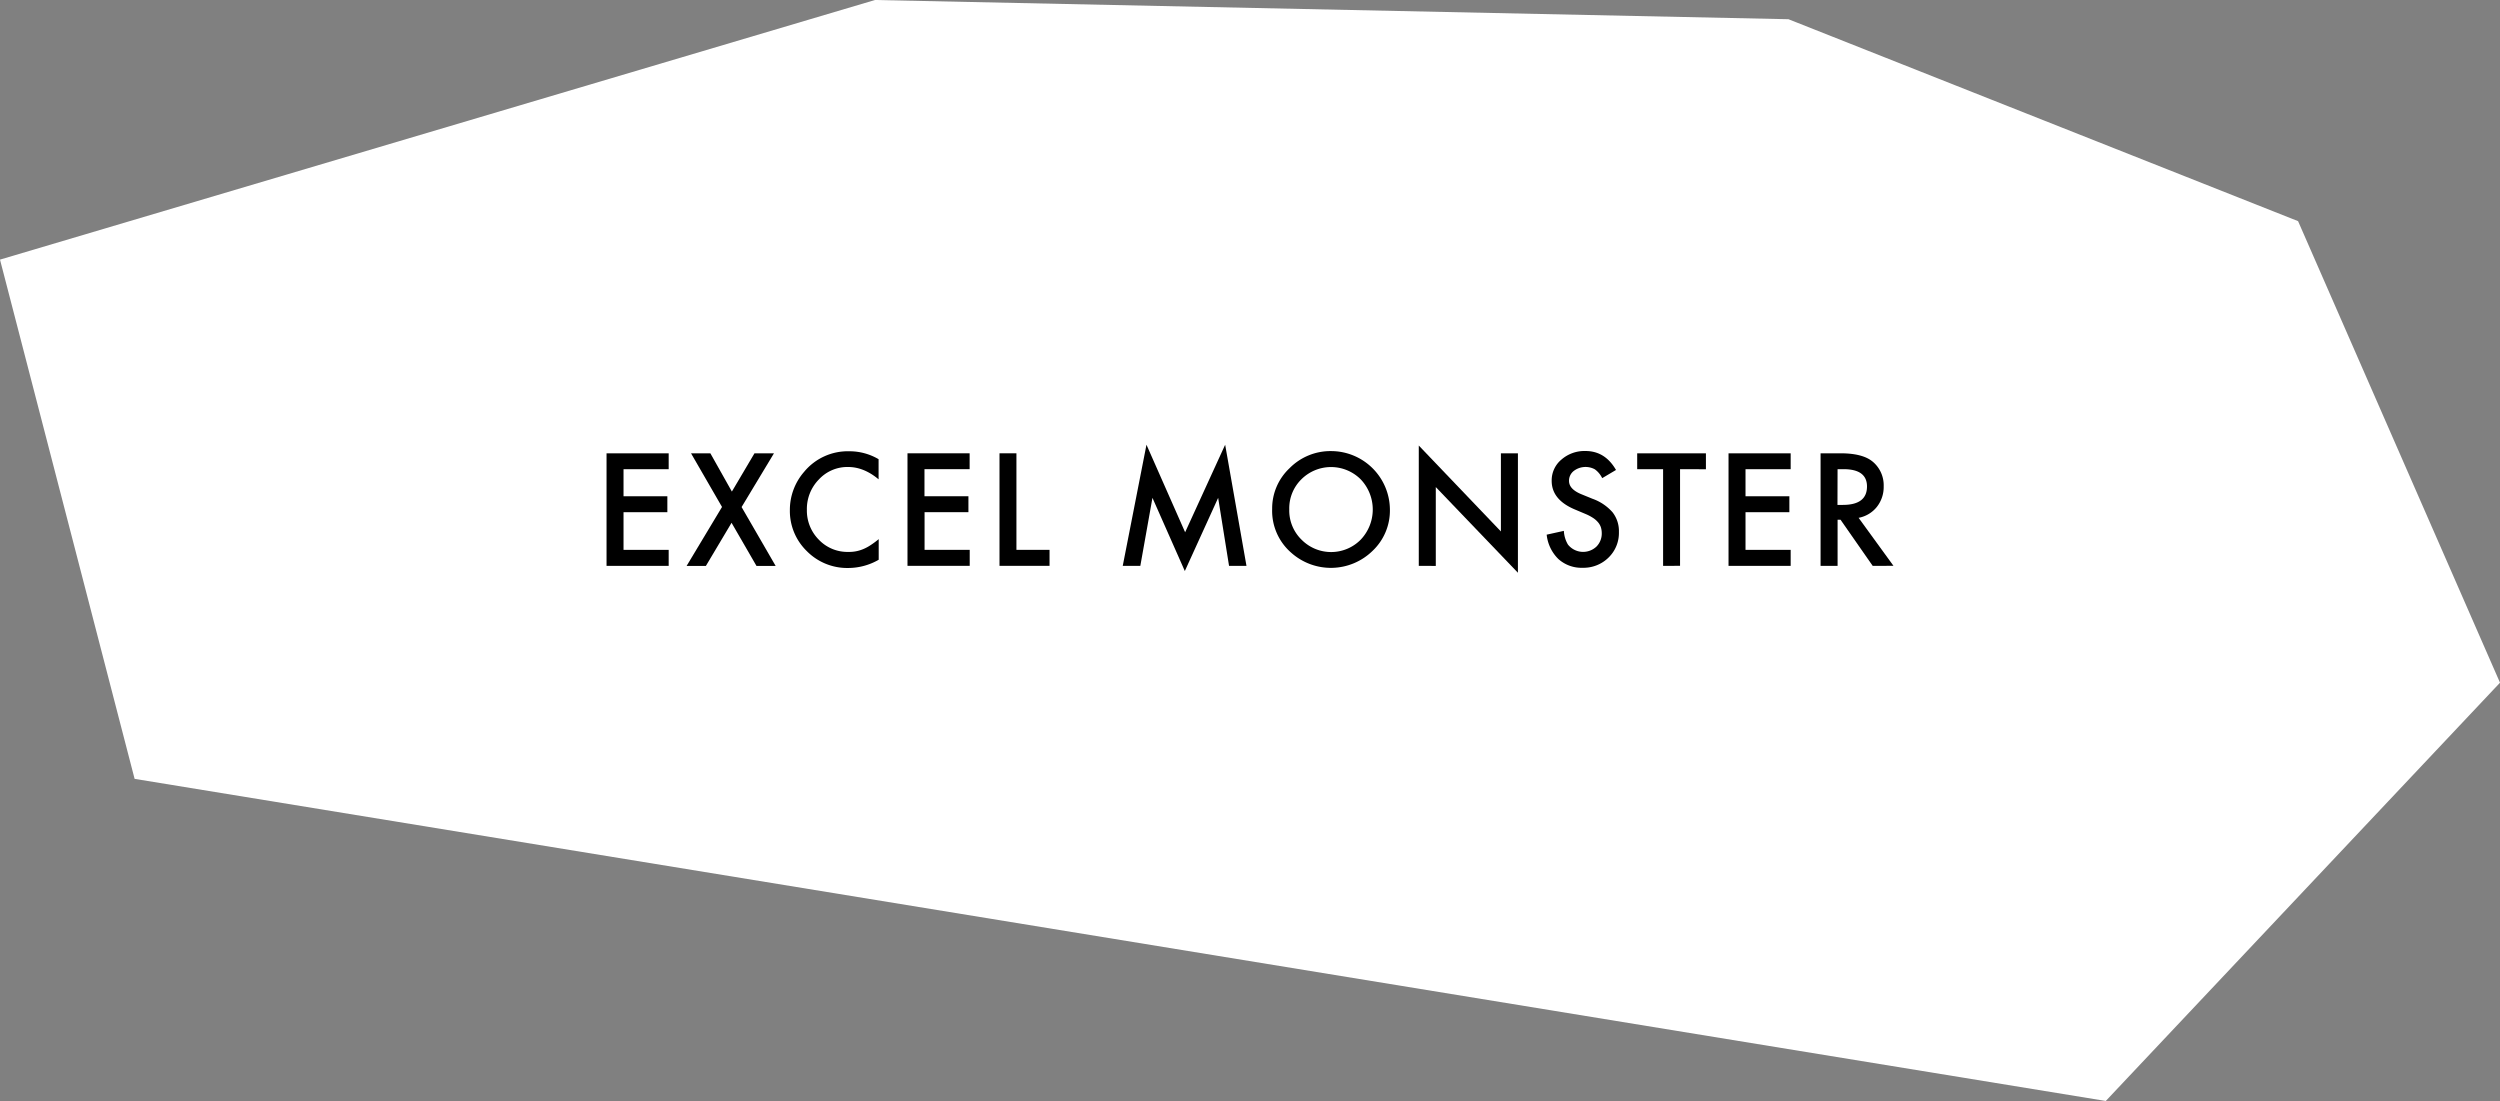 <svg xmlns="http://www.w3.org/2000/svg" viewBox="0 0 849.32 374.03"><rect x="0" y="0" width="849.32" height="374.03" fill="#808080" stroke="none"/><defs><style>.cls-1{fill:#fff;}</style></defs><g id="레이어_2" data-name="레이어 2"><g id="레이어_1-2" data-name="레이어 1"><polygon class="cls-1" points="0 88.2 297.26 0 607.59 6.53 780.72 75.13 849.32 231.93 715.39 374.03 45.73 264.6 0 88.2"/><path d="M227.17,159.39H211.83v9.2h14.89V174H211.83V186.8h15.34v5.43H206.06V154h21.11Z"/><path d="M245.29,172.23,234.76,154h6.57l7.31,13,7.68-13h6.62l-11,18.26,11.57,20H257l-8.47-14.65-8.72,14.65h-6.55Z"/><path d="M298.48,156v6.84q-5-4.19-10.36-4.19a13.19,13.19,0,0,0-9.93,4.24,14.3,14.3,0,0,0-4.07,10.31,14,14,0,0,0,4.07,10.16,13.39,13.39,0,0,0,10,4.14,12.24,12.24,0,0,0,5.18-1,15.1,15.1,0,0,0,2.46-1.34,29.22,29.22,0,0,0,2.69-2v7a20.8,20.8,0,0,1-10.41,2.8,19.23,19.23,0,0,1-14-5.72,19,19,0,0,1-5.77-13.93,19.68,19.68,0,0,1,4.83-13,19.25,19.25,0,0,1,15.39-7A19.47,19.47,0,0,1,298.48,156Z"/><path d="M329.41,159.39H314.07v9.2H329V174h-14.9V186.8h15.34v5.43H308.3V154h21.11Z"/><path d="M345.31,154V186.8h11.25v5.43h-17V154Z"/><path d="M381.43,192.23l8.06-41.14,13.13,29.74,13.6-29.74,7.24,41.14h-5.92l-3.7-23.1L402.52,194l-11-24.87-4.12,23.12Z"/><path d="M432.19,172.92a18.75,18.75,0,0,1,5.92-13.87,19.5,19.5,0,0,1,14.18-5.8,20,20,0,0,1,19.9,19.9,18.83,18.83,0,0,1-5.9,14,20.23,20.23,0,0,1-27.61.64A18.82,18.82,0,0,1,432.19,172.92ZM438,173a13.85,13.85,0,0,0,4.26,10.43,14.11,14.11,0,0,0,20-.08,14.86,14.86,0,0,0,0-20.51,14.26,14.26,0,0,0-20.15,0A13.81,13.81,0,0,0,438,173Z"/><path d="M482,192.23V151.36l27.9,29.19V154h5.78v40.58l-27.9-29.11v26.79Z"/><path d="M549,159.66l-4.69,2.78a8,8,0,0,0-2.5-3,6.61,6.61,0,0,0-7.18.57,4.21,4.21,0,0,0-1.59,3.37c0,1.86,1.39,3.37,4.16,4.51l3.82,1.56a16.29,16.29,0,0,1,6.81,4.59,10.36,10.36,0,0,1,2.16,6.66,11.67,11.67,0,0,1-3.52,8.72,12.1,12.1,0,0,1-8.8,3.47,11.73,11.73,0,0,1-8.22-2.95,13.54,13.54,0,0,1-4-8.3l5.84-1.29a10,10,0,0,0,1.39,4.66,6.59,6.59,0,0,0,9.69.67,6.28,6.28,0,0,0,1.79-4.59,6.61,6.61,0,0,0-.31-2,5.21,5.21,0,0,0-1-1.71,7.55,7.55,0,0,0-1.7-1.46,15.39,15.39,0,0,0-2.48-1.3L535,173.07q-7.85-3.31-7.85-9.71a9.19,9.19,0,0,1,3.29-7.21,11.91,11.91,0,0,1,8.2-2.93Q545.29,153.22,549,159.66Z"/><path d="M570.76,159.39v32.84H565V159.39h-8.8V154h23.35v5.42Z"/><path d="M608.34,159.39H593v9.2h14.9V174H593V186.8h15.34v5.43H587.23V154h21.11Z"/><path d="M631.42,175.92l11.85,16.31H636.2l-10.92-15.67h-1v15.67h-5.78V154h6.77q7.57,0,10.95,2.85a10.45,10.45,0,0,1,3.72,8.37,10.89,10.89,0,0,1-2.33,7A10.37,10.37,0,0,1,631.42,175.92Zm-7.18-4.39h1.83q8.2,0,8.2-6.26,0-5.88-8-5.88h-2Z"/></g></g></svg>